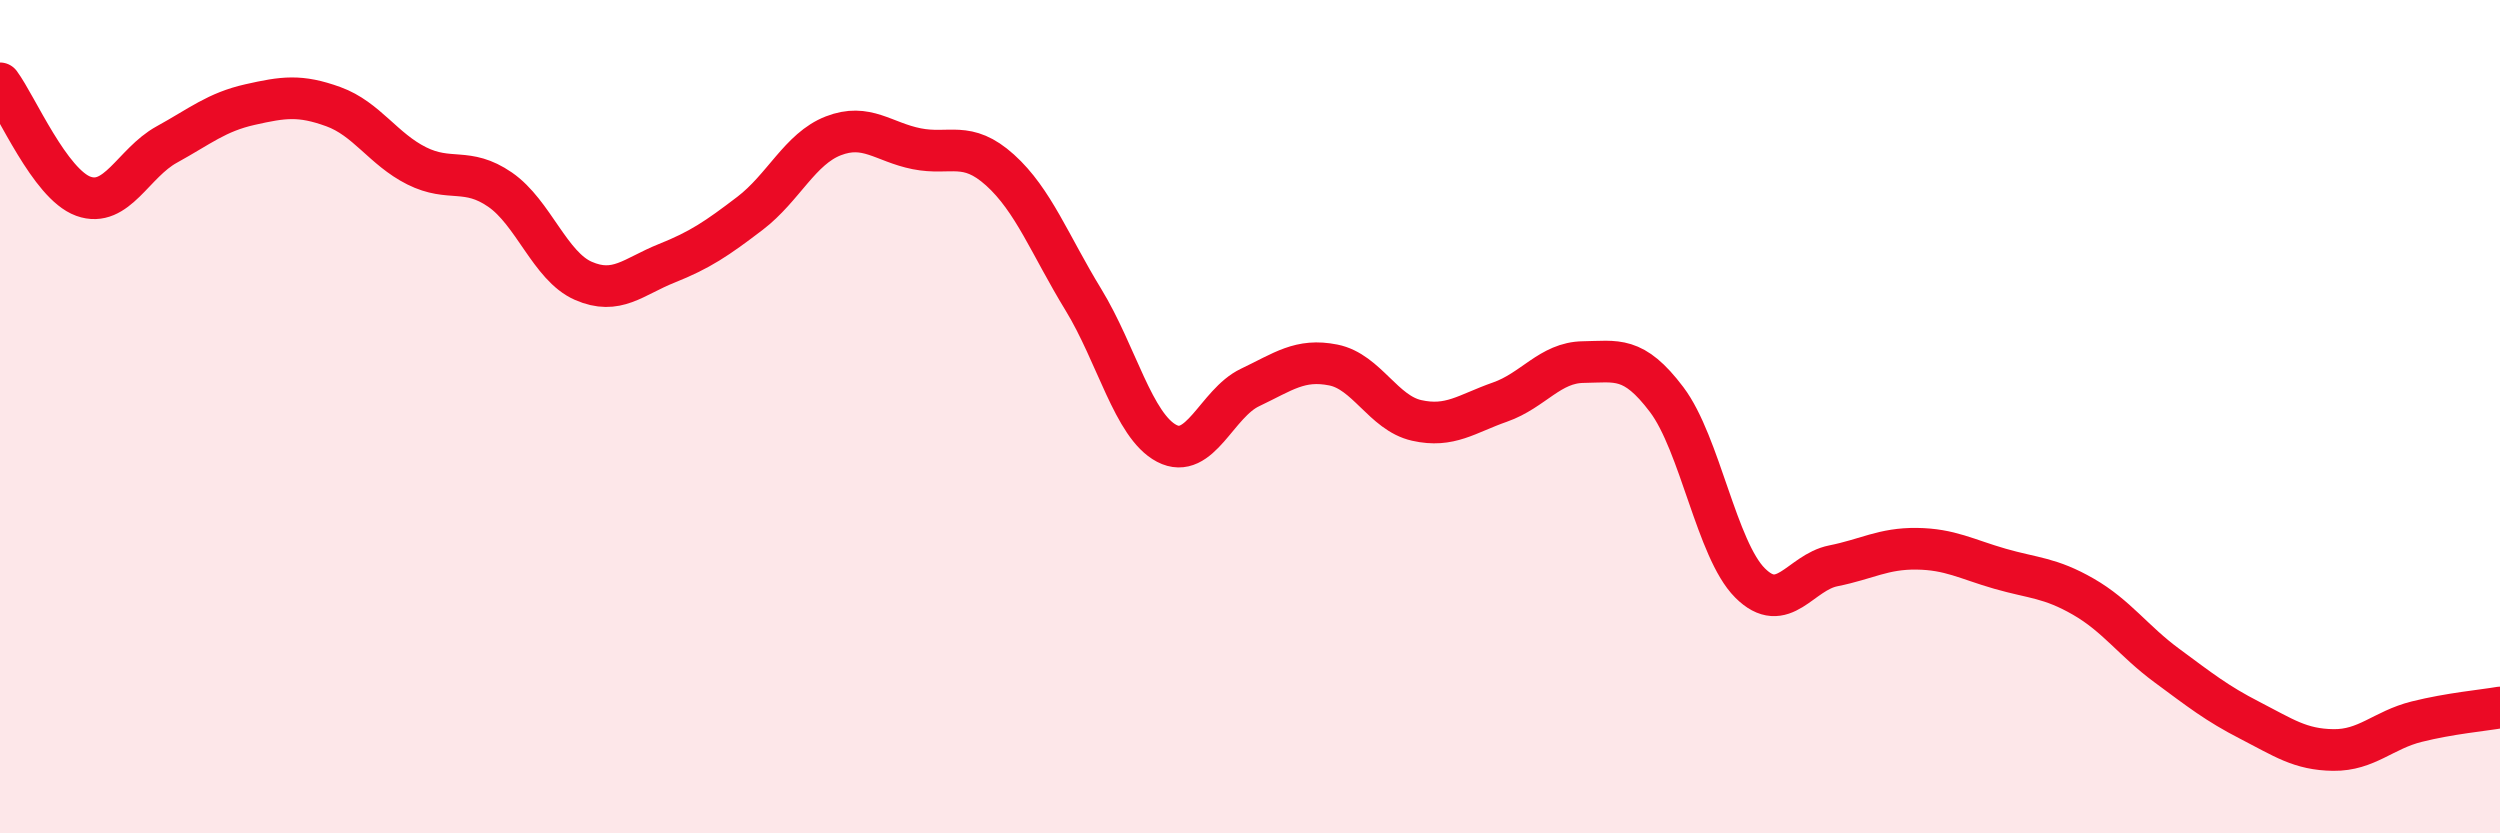 
    <svg width="60" height="20" viewBox="0 0 60 20" xmlns="http://www.w3.org/2000/svg">
      <path
        d="M 0,2 C 0.4,2.54 1.2,4.42 2,4.71 C 2.8,5 3.2,3.91 4,3.47 C 4.8,3.03 5.2,2.69 6,2.51 C 6.8,2.33 7.2,2.27 8,2.56 C 8.8,2.85 9.2,3.58 10,3.98 C 10.8,4.38 11.2,4 12,4.55 C 12.8,5.1 13.2,6.39 14,6.74 C 14.8,7.09 15.2,6.64 16,6.32 C 16.8,6 17.2,5.73 18,5.12 C 18.8,4.51 19.2,3.57 20,3.26 C 20.8,2.95 21.2,3.41 22,3.57 C 22.8,3.73 23.2,3.36 24,4.08 C 24.8,4.8 25.2,5.88 26,7.19 C 26.8,8.5 27.2,10.22 28,10.64 C 28.8,11.06 29.2,9.68 30,9.3 C 30.8,8.92 31.2,8.6 32,8.76 C 32.8,8.92 33.2,9.91 34,10.09 C 34.8,10.27 35.2,9.93 36,9.65 C 36.8,9.37 37.2,8.7 38,8.69 C 38.8,8.68 39.2,8.53 40,9.59 C 40.8,10.65 41.2,13.19 42,13.99 C 42.8,14.79 43.2,13.74 44,13.58 C 44.8,13.42 45.2,13.16 46,13.17 C 46.8,13.18 47.2,13.42 48,13.65 C 48.8,13.88 49.2,13.86 50,14.32 C 50.8,14.78 51.2,15.38 52,15.97 C 52.8,16.56 53.2,16.88 54,17.29 C 54.8,17.7 55.2,17.99 56,18 C 56.8,18.01 57.2,17.52 58,17.32 C 58.8,17.12 59.6,17.05 60,16.98L60 20L0 20Z"
        fill="#EB0A25"
        opacity="0.1"
        stroke-linecap="round"
        stroke-linejoin="round"
      />
      <path
        d="M 0,2 C 0.4,2.54 1.2,4.42 2,4.71 C 2.8,5 3.2,3.91 4,3.47 C 4.8,3.03 5.2,2.69 6,2.51 C 6.8,2.33 7.2,2.27 8,2.56 C 8.8,2.85 9.2,3.58 10,3.98 C 10.8,4.38 11.2,4 12,4.55 C 12.8,5.1 13.2,6.39 14,6.74 C 14.8,7.09 15.2,6.64 16,6.32 C 16.8,6 17.2,5.73 18,5.12 C 18.8,4.51 19.2,3.57 20,3.26 C 20.8,2.95 21.2,3.41 22,3.57 C 22.8,3.73 23.2,3.36 24,4.08 C 24.8,4.8 25.2,5.88 26,7.19 C 26.8,8.5 27.2,10.22 28,10.64 C 28.8,11.06 29.2,9.68 30,9.3 C 30.8,8.92 31.2,8.6 32,8.76 C 32.8,8.92 33.2,9.91 34,10.09 C 34.8,10.27 35.2,9.93 36,9.65 C 36.8,9.37 37.2,8.7 38,8.69 C 38.8,8.68 39.2,8.53 40,9.59 C 40.8,10.65 41.2,13.19 42,13.99 C 42.8,14.79 43.2,13.74 44,13.58 C 44.8,13.42 45.2,13.16 46,13.17 C 46.8,13.18 47.2,13.42 48,13.65 C 48.8,13.88 49.2,13.86 50,14.32 C 50.8,14.78 51.2,15.38 52,15.97 C 52.8,16.56 53.2,16.88 54,17.29 C 54.8,17.7 55.2,17.99 56,18 C 56.8,18.01 57.2,17.52 58,17.32 C 58.8,17.12 59.6,17.05 60,16.98"
        stroke="#EB0A25"
        stroke-width="1"
        fill="none"
        stroke-linecap="round"
        stroke-linejoin="round"
      />
    </svg>
  